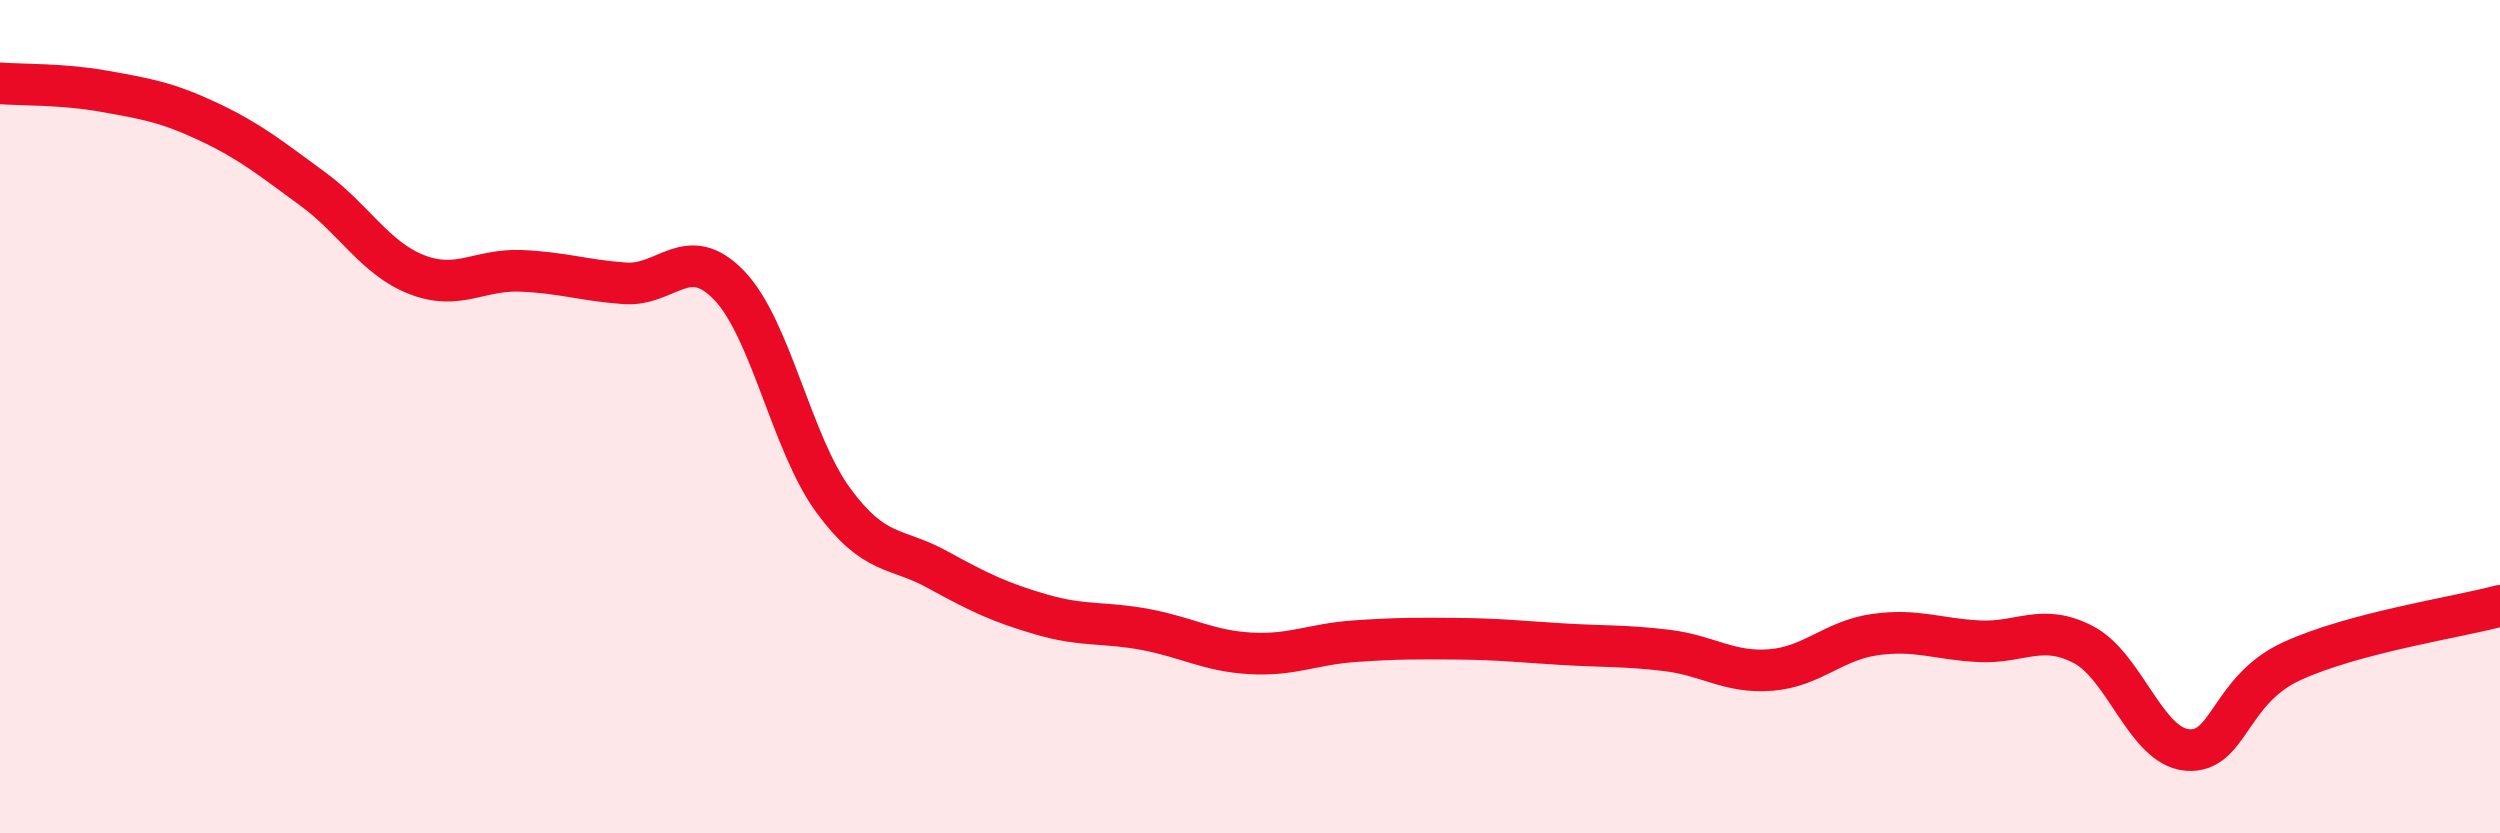 
    <svg width="60" height="20" viewBox="0 0 60 20" xmlns="http://www.w3.org/2000/svg">
      <path
        d="M 0,2 C 0.5,2.04 1.5,2.01 2.5,2.19 C 3.5,2.37 4,2.45 5,2.92 C 6,3.39 6.5,3.8 7.5,4.53 C 8.5,5.26 9,6.2 10,6.59 C 11,6.98 11.5,6.46 12.5,6.5 C 13.5,6.54 14,6.73 15,6.8 C 16,6.87 16.5,5.81 17.5,6.85 C 18.5,7.89 19,10.65 20,12.01 C 21,13.37 21.5,13.12 22.5,13.67 C 23.5,14.22 24,14.46 25,14.75 C 26,15.04 26.5,14.92 27.5,15.11 C 28.5,15.3 29,15.62 30,15.68 C 31,15.74 31.5,15.46 32.5,15.39 C 33.5,15.32 34,15.32 35,15.33 C 36,15.34 36.5,15.4 37.5,15.46 C 38.5,15.52 39,15.49 40,15.61 C 41,15.73 41.5,16.16 42.5,16.08 C 43.5,16 44,15.37 45,15.23 C 46,15.09 46.5,15.34 47.5,15.39 C 48.5,15.44 49,14.95 50,15.47 C 51,15.99 51.5,17.92 52.5,18 C 53.5,18.08 53.5,16.56 55,15.87 C 56.5,15.18 59,14.81 60,14.54L60 20L0 20Z"
        fill="#EB0A25"
        opacity="0.1"
        stroke-linecap="round"
        stroke-linejoin="round"
      />
      <path
        d="M 0,2 C 0.5,2.04 1.5,2.01 2.5,2.19 C 3.5,2.37 4,2.45 5,2.92 C 6,3.39 6.5,3.8 7.5,4.53 C 8.5,5.26 9,6.2 10,6.59 C 11,6.98 11.5,6.46 12.5,6.5 C 13.5,6.54 14,6.73 15,6.8 C 16,6.87 16.5,5.81 17.5,6.85 C 18.5,7.89 19,10.65 20,12.01 C 21,13.37 21.5,13.12 22.5,13.67 C 23.5,14.22 24,14.46 25,14.75 C 26,15.04 26.5,14.92 27.5,15.11 C 28.5,15.3 29,15.62 30,15.68 C 31,15.74 31.5,15.46 32.5,15.39 C 33.5,15.32 34,15.32 35,15.33 C 36,15.34 36.5,15.4 37.5,15.46 C 38.5,15.52 39,15.49 40,15.61 C 41,15.73 41.5,16.16 42.5,16.08 C 43.5,16 44,15.37 45,15.23 C 46,15.09 46.5,15.34 47.5,15.39 C 48.5,15.44 49,14.95 50,15.47 C 51,15.99 51.5,17.92 52.5,18 C 53.5,18.08 53.5,16.56 55,15.87 C 56.5,15.18 59,14.81 60,14.54"
        stroke="#EB0A25"
        stroke-width="1"
        fill="none"
        stroke-linecap="round"
        stroke-linejoin="round"
      />
    </svg>
  
